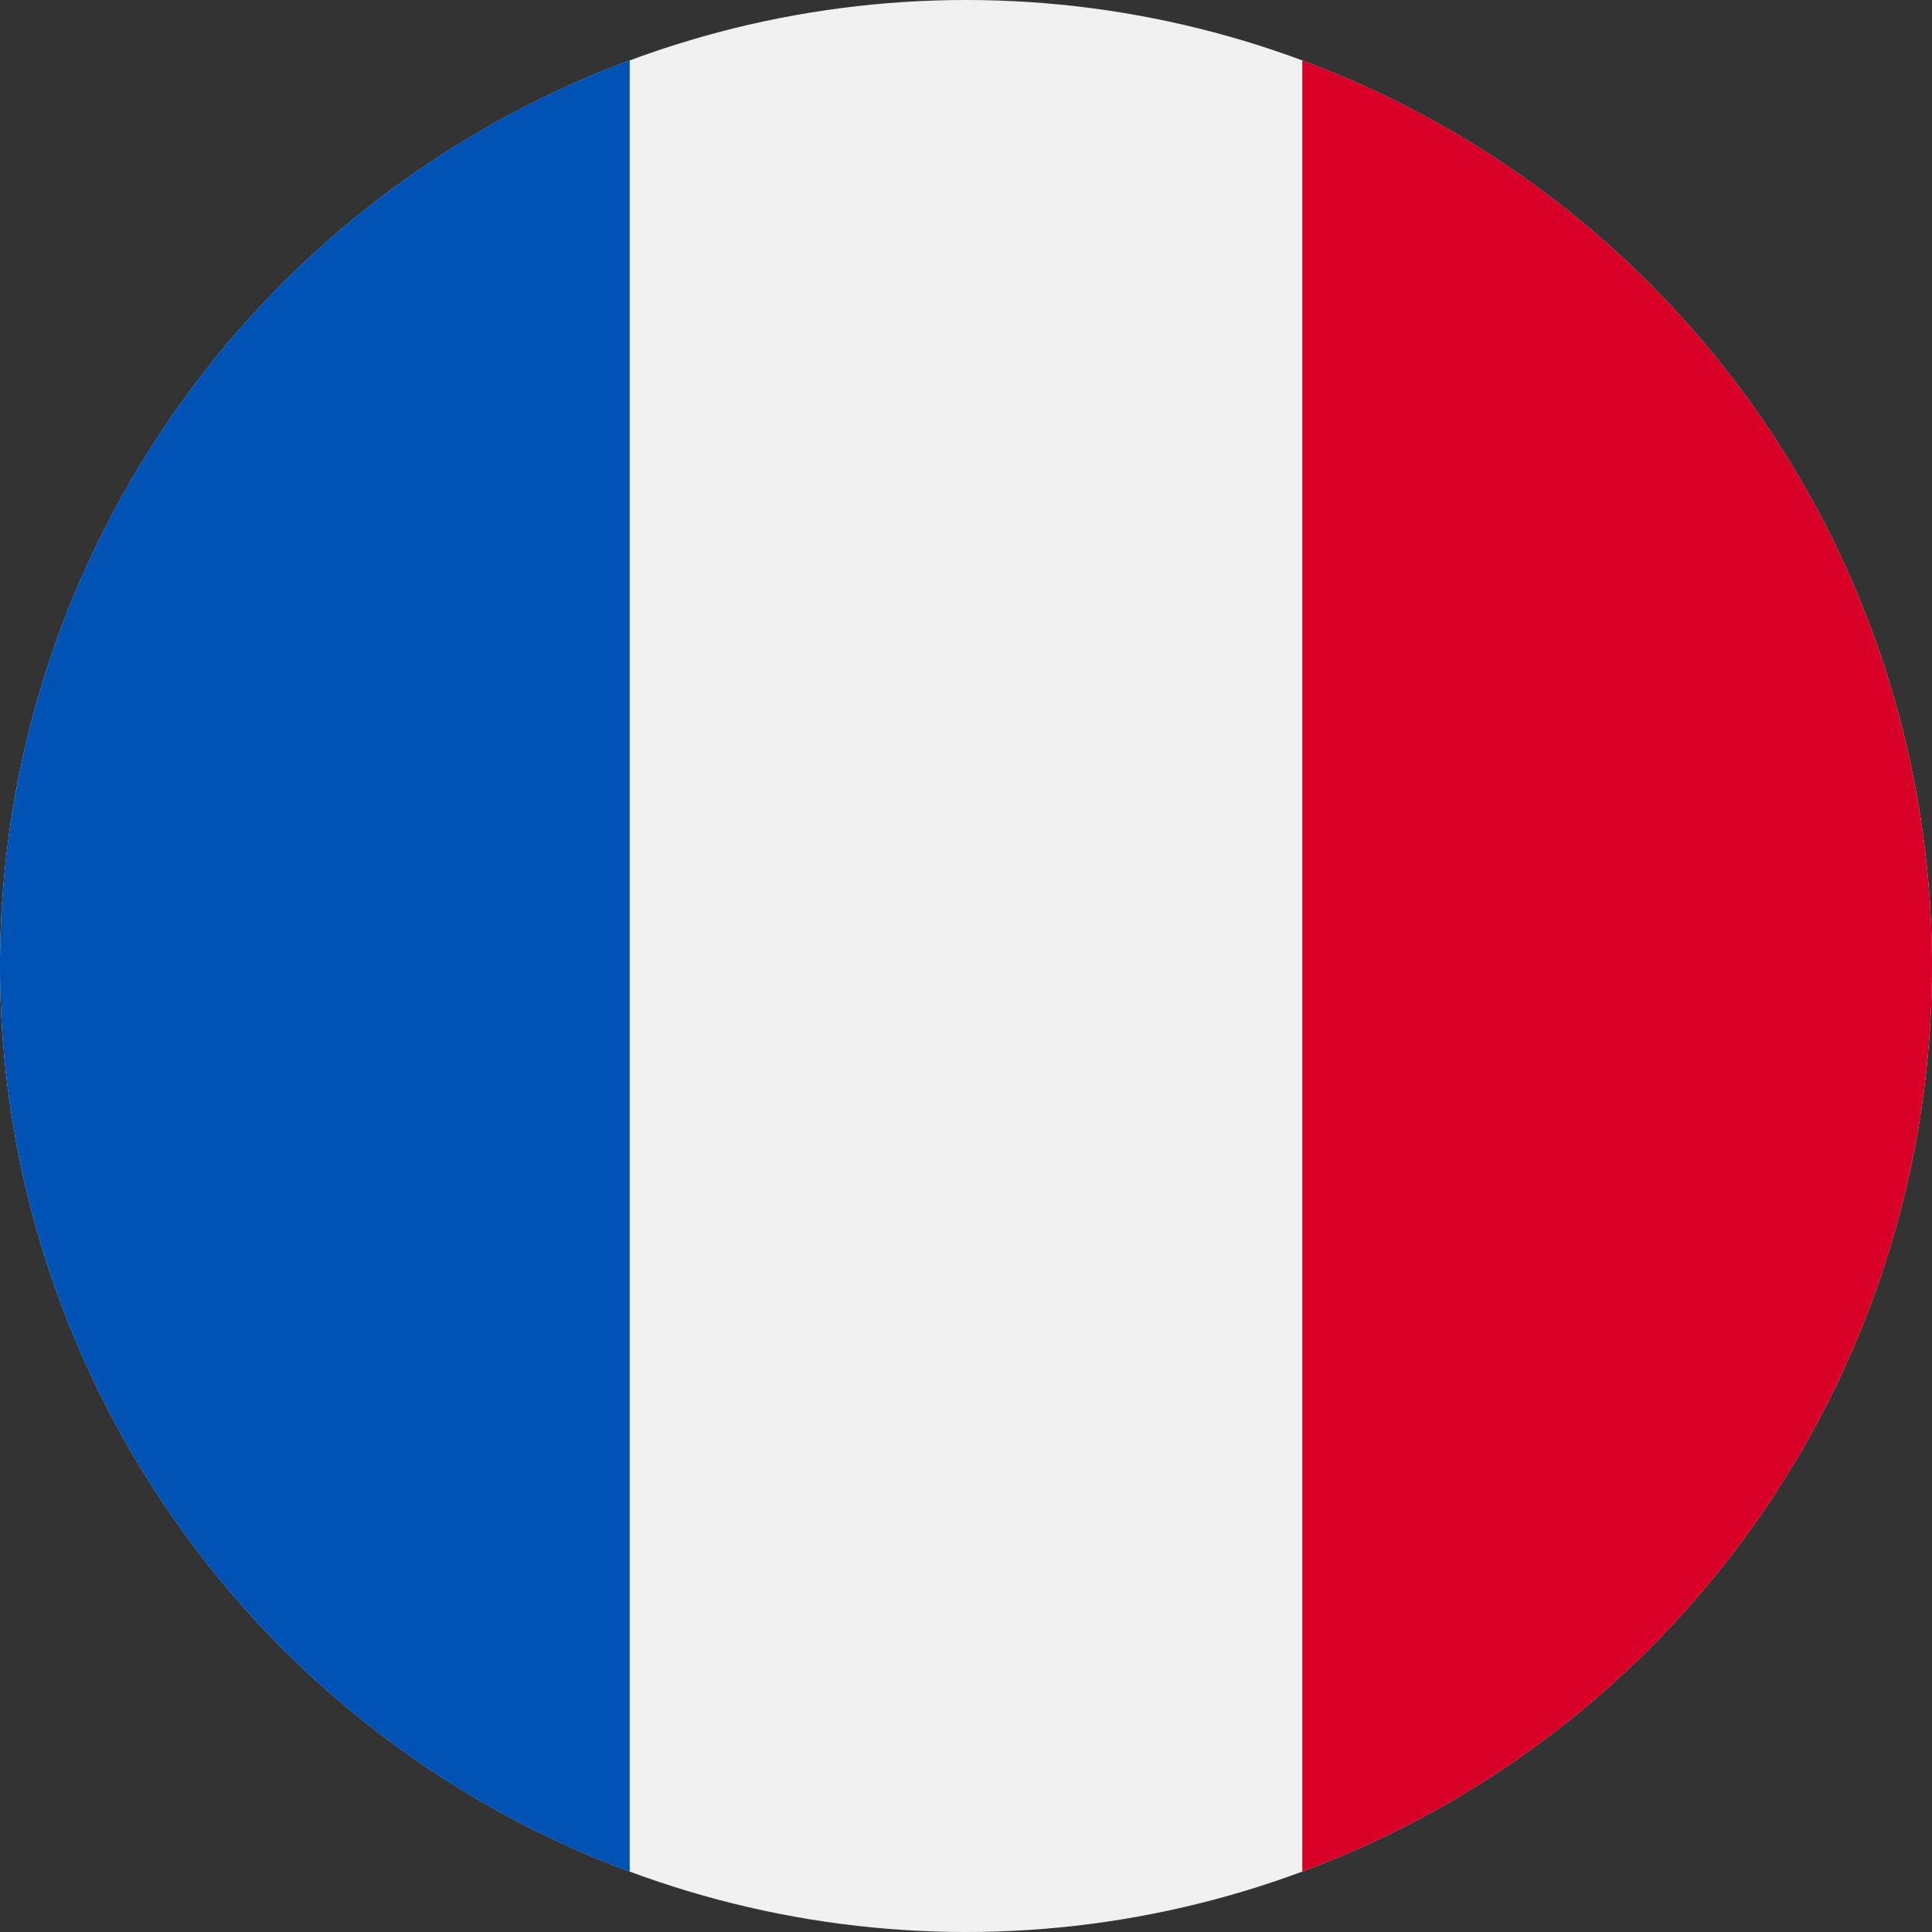 <svg xmlns="http://www.w3.org/2000/svg" viewBox="0 0 32 32"><rect x="0" y="0" width="32" height="32" fill="#333333" stroke="none"/><circle cx="16" cy="16" r="16" fill="#f0f0f0"/><path d="M32,16A16,16,0,0,0,21.57,1V31A16,16,0,0,0,32,16Z" fill="#d80027"/><path d="M0,16A16,16,0,0,0,10.43,31V1A16,16,0,0,0,0,16Z" fill="#0052b4"/></svg>